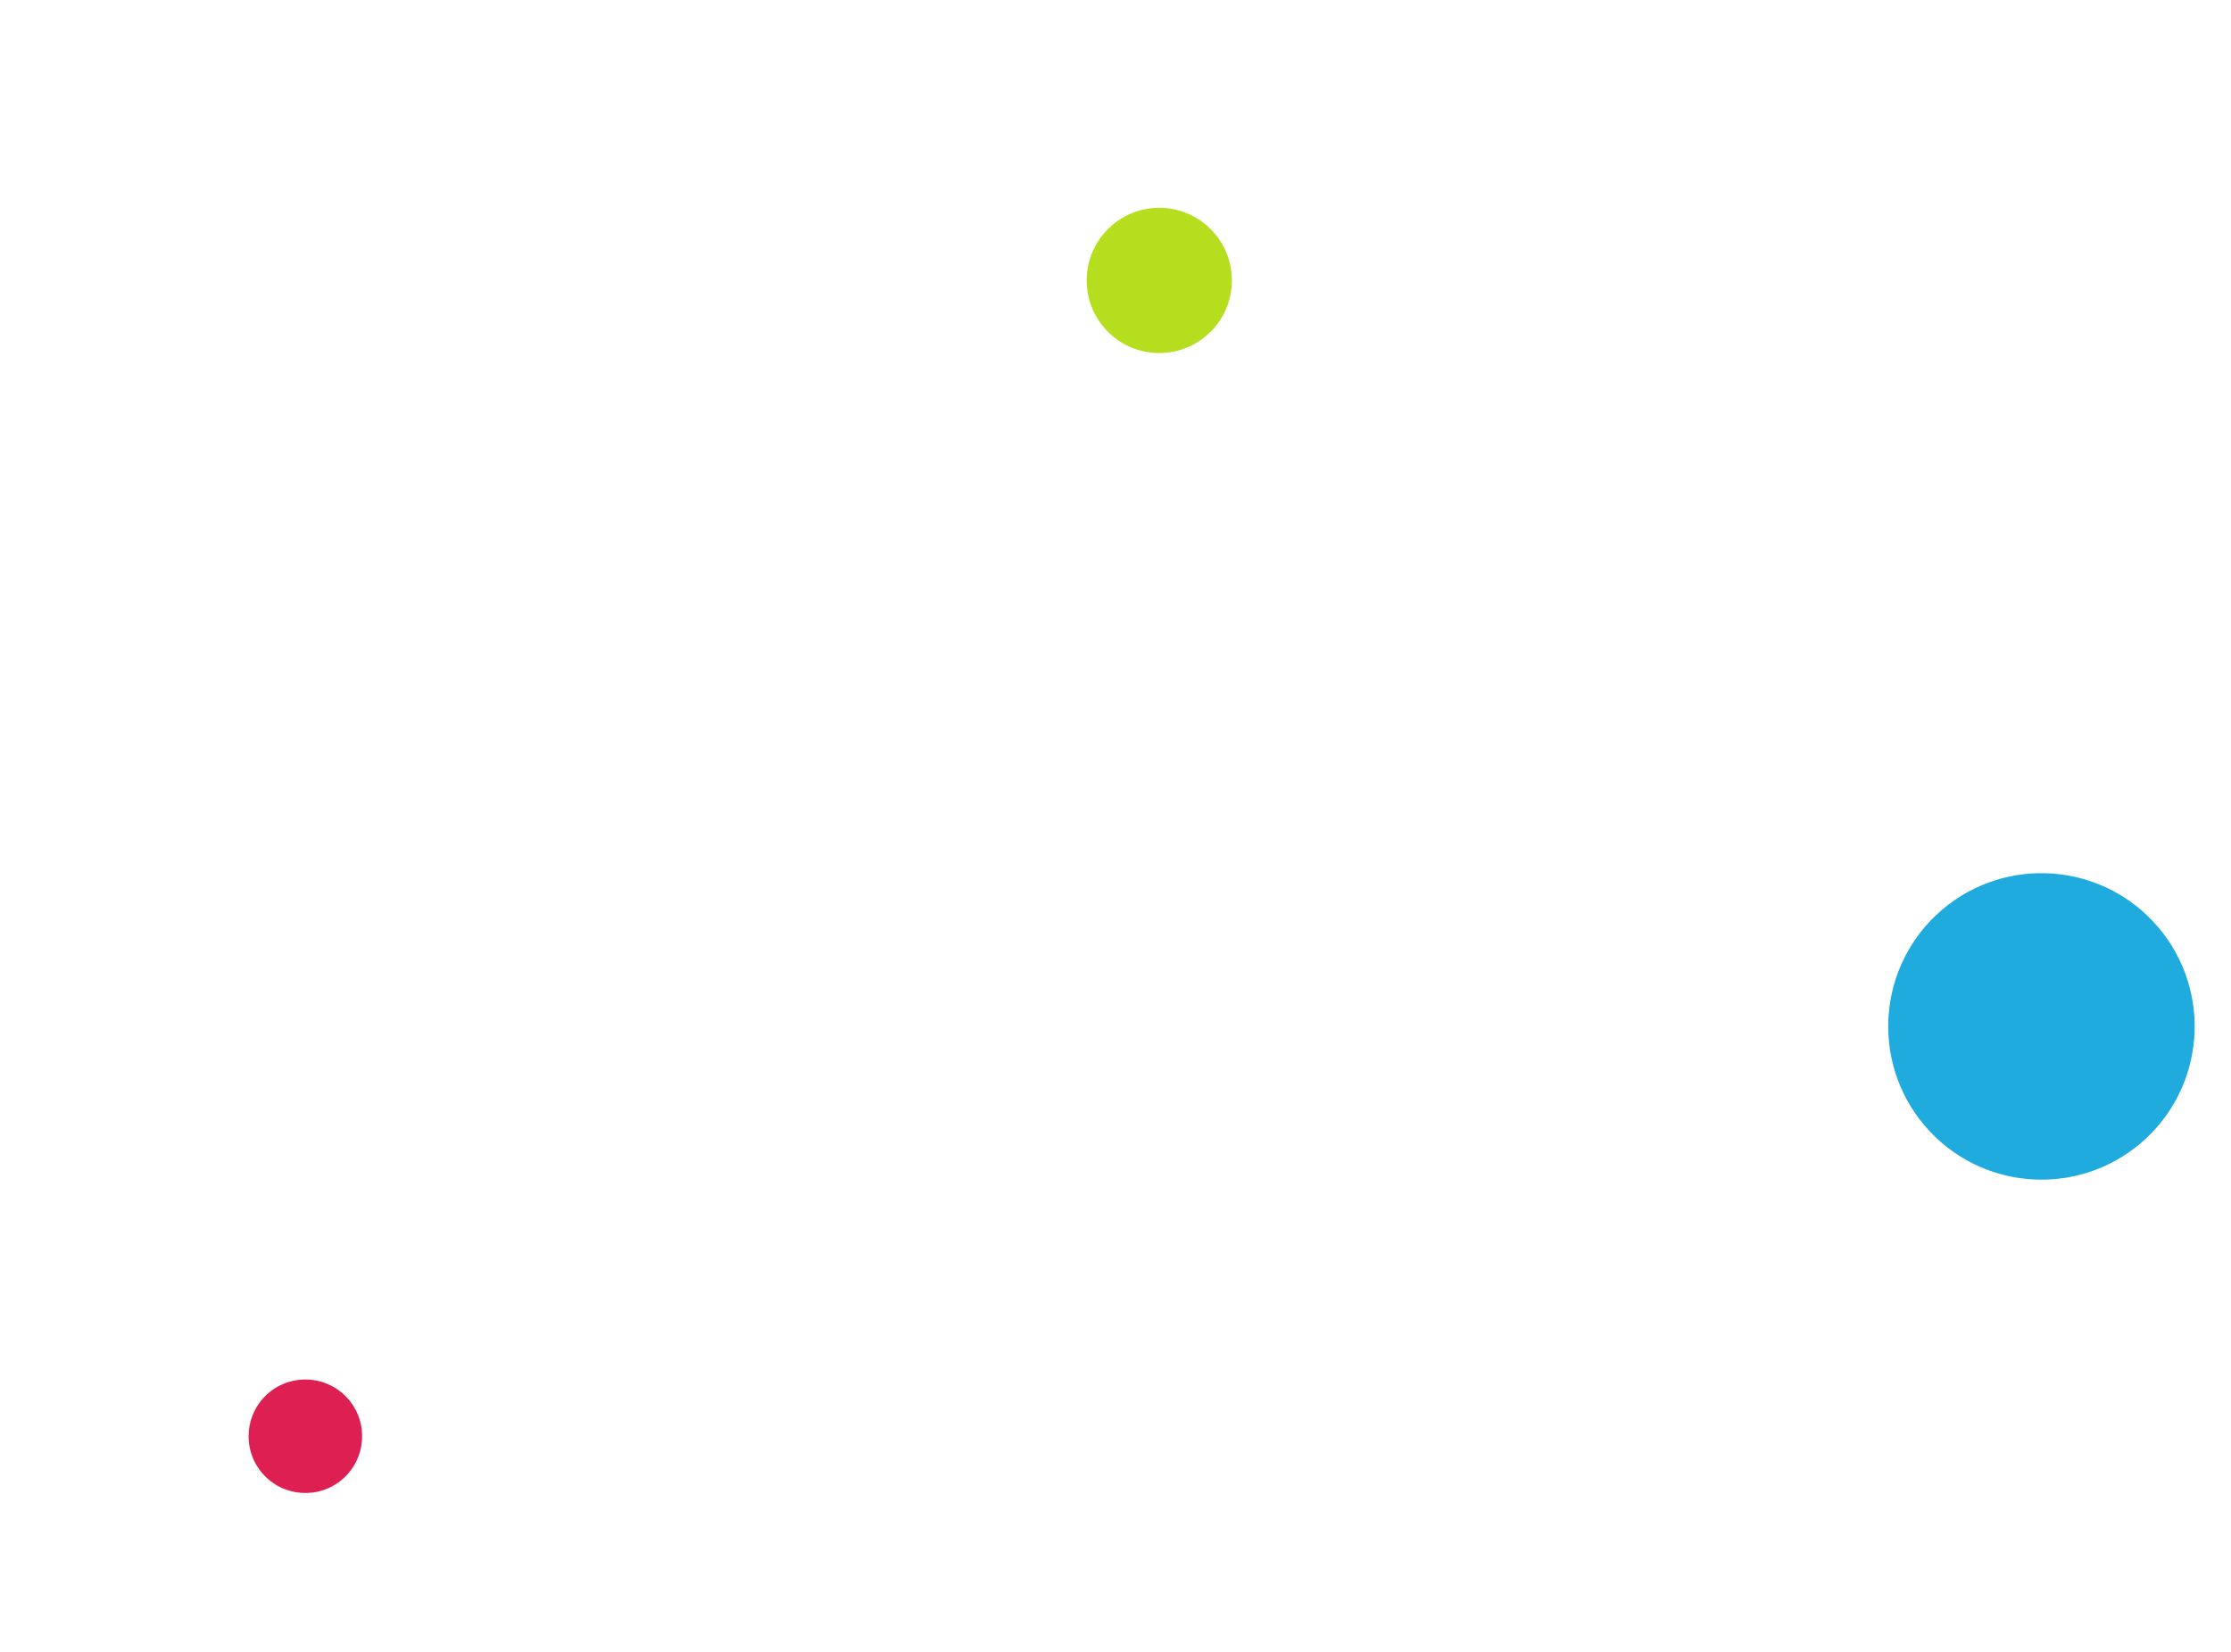 <?xml version="1.0" encoding="UTF-8"?> <svg xmlns="http://www.w3.org/2000/svg" width="131" height="97" viewBox="0 0 131 97" fill="none"><path d="M126.716 54.427C123.493 50.645 117.813 50.193 114.032 53.416C110.25 56.64 109.799 62.319 113.022 66.101C116.246 69.882 121.925 70.335 125.707 67.111C129.488 63.888 129.94 58.208 126.716 54.427Z" fill="#1FABDE"></path><path d="M71.315 13.699C69.787 11.906 67.096 11.692 65.305 13.22C63.512 14.748 63.298 17.439 64.826 19.231C66.353 21.023 69.045 21.237 70.836 19.709C72.629 18.182 72.842 15.49 71.315 13.699Z" fill="#B5DE1F"></path><path d="M20.466 82.162C19.272 80.762 17.169 80.594 15.768 81.788C14.367 82.982 14.199 85.086 15.394 86.487C16.587 87.888 18.692 88.055 20.093 86.861C21.494 85.666 21.661 83.563 20.467 82.161L20.466 82.162Z" fill="#DE1F52"></path></svg> 